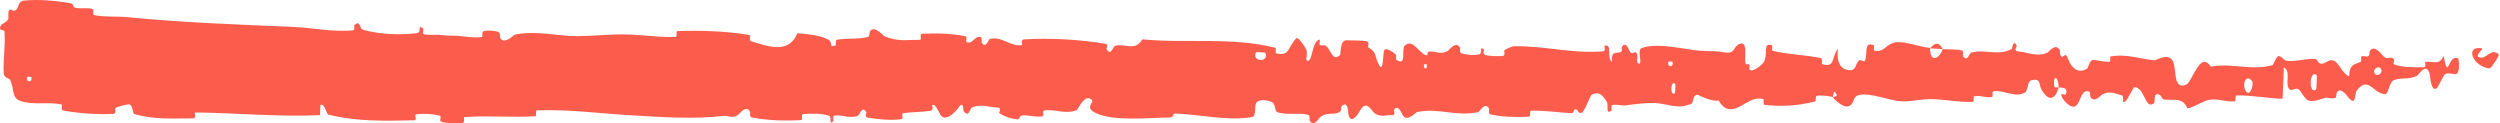 <svg width="324" height="16" viewBox="0 0 324 16" fill="none" xmlns="http://www.w3.org/2000/svg">
<path d="M3.084 0.081C4.899 -0.127 7.278 0.096 9.086 0.402C9.652 0.497 9.365 0.921 9.756 1.005C10.521 1.17 11.234 0.962 11.99 1.159C12.24 1.226 11.928 1.897 12.191 1.952C13.631 2.249 14.992 2.078 16.451 2.221C23.633 2.925 30.693 3.178 37.964 3.484C40.361 3.584 43.275 4.194 45.751 3.927C46.04 3.895 45.868 3.306 45.923 3.257C46.785 2.513 46.498 3.703 47.062 3.862C49.297 4.486 51.782 4.54 53.934 4.313C54.849 4.214 53.931 3.043 54.853 3.7C54.917 3.745 54.684 4.371 54.935 4.438C55.505 4.588 56.584 4.476 57.026 4.526C57.876 4.624 58.017 4.618 58.821 4.625C59.92 4.64 61.227 4.952 62.407 4.81C62.658 4.778 62.325 4.136 62.727 4.027C63.129 3.918 64.192 3.972 64.55 4.123C64.908 4.275 64.756 4.779 64.819 4.895C65.341 5.871 66.571 4.519 66.729 4.486C69.614 3.916 72.088 4.686 74.796 4.684C76.851 4.681 79.049 4.426 81.006 4.461C83.336 4.505 85.311 4.853 87.575 4.793C87.814 4.788 87.534 4.033 87.826 4.025C90.926 3.937 94.005 4.019 97.092 4.529C97.401 4.58 97.002 5.243 97.312 5.334C99.205 5.879 102.202 7.187 103.326 4.302C104.609 4.415 106.166 4.531 107.314 5.113C108.054 5.487 107.335 6.209 108.244 5.901C108.449 5.832 108.183 5.2 108.49 5.145C109.784 4.913 111.198 5.119 112.479 4.792C112.739 4.724 112.668 4.158 112.742 4.056C113.362 3.23 114.395 4.595 114.62 4.695C116.333 5.435 117.585 5.143 119.182 5.161C119.552 5.166 119.114 4.405 119.471 4.382C121.32 4.273 123.235 4.338 125.046 4.676C125.448 4.753 125.078 5.401 125.271 5.471C126.119 5.771 126.307 4.547 127.121 4.812C127.293 4.866 127.196 5.421 127.227 5.482C127.717 6.438 128.143 5.083 128.269 5.053C129.862 4.644 130.881 6.059 132.421 5.859C132.605 5.833 132.189 5.131 132.707 5.103C136.156 4.909 139.804 5.102 143.218 5.663C143.749 5.75 143.37 6.277 143.404 6.342C143.948 7.358 144.3 5.997 144.473 5.946C145.839 5.577 147.114 6.718 148.042 5.097C153.825 5.66 159.582 4.749 165.317 6.201C165.39 6.218 165.259 6.889 165.405 6.919C167.156 7.296 166.82 6.254 167.979 4.98C168.271 4.66 169.159 6.198 169.238 6.311C169.524 6.726 169.227 7.724 169.323 7.804C170.116 8.436 169.987 5.138 171.057 5.137C171.091 5.143 170.95 5.75 171.04 5.81C171.319 5.999 171.596 5.758 171.869 5.967C172.494 6.451 172.717 8.053 173.671 7.12C173.792 6.999 173.608 5.129 174.563 5.217C174.944 5.254 176.63 5.222 177.103 5.343C177.575 5.464 177.251 6.067 177.285 6.093C178.556 6.89 178.074 7.221 178.711 8.401C179.349 9.576 179.172 6.772 179.432 6.459C179.692 6.147 180.624 6.805 180.853 7.033C181.082 7.262 180.797 7.645 181 7.775C182.351 8.62 181.593 6.383 182.038 5.938C183.087 4.884 183.904 6.963 184.864 7.167C185.124 7.222 184.912 6.749 185.144 6.704C186.06 6.535 186.611 7.184 187.654 6.589C187.824 6.492 188.667 5.242 189.213 6.159C189.29 6.292 189.07 6.81 189.461 6.926C190.044 7.1 191.096 7.214 191.723 7.04C192.186 6.912 191.655 6.058 192.238 6.324C192.497 6.442 192.017 6.941 192.504 7.122C192.988 7.303 194.225 7.281 194.696 7.264C195.166 7.246 194.909 6.599 194.947 6.555C195.177 6.305 196.079 5.993 196.159 5.993C200.18 5.914 203.889 7.006 207.804 6.645C208.111 6.617 207.907 5.934 207.954 5.923C209.006 5.637 208.176 7.453 208.911 8.061C208.805 6.675 209.239 6.926 209.98 6.774C210.337 6.699 210.142 6.163 210.175 6.108C210.704 5.293 211.073 6.345 211.168 6.561C211.519 7.353 211.9 6.417 212.139 6.947C212.377 7.472 211.829 8.251 212.539 8.241C212.738 7.745 212.211 6.449 212.75 6.239C214.786 5.444 218.586 6.461 220.223 6.567C221.856 6.672 222.384 6.581 223.336 6.76C225.055 7.084 224.425 6.122 225.493 5.682C226.563 5.242 226.043 7.609 226.197 8.117C226.348 8.626 226.513 8.103 226.701 8.382C226.888 8.662 226.483 9.008 226.923 9.113C227.364 9.217 228.569 8.313 228.726 7.781C229.056 6.653 228.513 5.47 229.679 5.886C229.746 5.911 229.529 6.533 229.785 6.596C231.826 7.075 233.945 7.105 235.983 7.529C236.263 7.588 236.013 8.28 236.176 8.323C237.874 8.765 237.267 7.598 238.198 6.301C237.989 8.027 238.504 9.083 239.793 9.093C240.568 9.1 240.434 8.346 240.935 7.815C241.086 7.655 241.634 8.172 241.733 7.818C242.061 6.659 241.545 5.362 242.874 5.878C242.932 5.903 242.746 6.537 242.948 6.575C244.25 6.827 244.406 5.615 245.814 5.468C246.917 5.353 248.88 6.092 250.136 6.212C250.11 8.153 251.296 7.708 251.778 6.37C252.593 6.425 253.474 6.35 254.262 6.534C254.533 6.598 254.355 7.159 254.389 7.22C254.914 8.172 255.268 6.871 255.444 6.82C257.352 6.324 258.906 7.31 260.726 6.346C260.791 6.311 260.896 4.963 261.382 5.948C261.414 6.015 260.812 6.629 261.669 6.676C262.525 6.724 264.14 7.446 265.329 6.822C265.617 6.671 266.345 5.577 266.929 6.432C267.007 6.548 266.921 6.935 267.034 7.15C267.397 7.835 267.595 6.473 268.022 7.63C268.449 8.787 269.337 9.654 270.536 8.856C270.574 8.833 270.858 7.753 271.235 7.77C271.837 7.798 272.692 8.023 273.32 8.016C273.621 8.012 273.429 7.342 273.481 7.329C275.505 6.954 276.945 7.551 279.113 7.811C279.51 7.86 280.652 6.945 281.421 7.668C282.266 8.46 281.398 11.751 283.34 10.967C284.123 10.653 285.115 6.477 286.522 8.641C289.252 8.105 291.776 9.212 294.513 8.447C294.636 8.413 295.026 7.247 295.315 7.263C295.745 7.289 295.98 7.834 296.287 7.869C297.573 8.034 298.749 7.567 299.988 7.64C300.459 7.666 300.294 8.23 300.855 8.261C301.416 8.292 301.79 7.55 302.55 7.908C303.124 8.182 303.698 9.698 304.46 9.874C304.489 8.379 305.012 8.41 305.942 8.015C306.121 7.938 305.929 7.418 306.014 7.355C306.358 7.087 306.677 7.518 307.004 7.226C307.083 7.156 307.087 6.645 307.152 6.559C307.704 5.807 308.615 6.956 308.771 7.156C309.371 7.915 309.651 7.251 310.11 7.55C310.569 7.849 309.883 8.223 310.419 8.405C311.53 8.78 312.958 8.698 314.087 8.721C314.537 8.727 314.23 8.045 314.294 8.031C315.226 7.858 316.167 8.583 316.684 7.225C317.329 10.736 317.245 6.884 318.576 7.587C318.681 7.644 318.814 9.304 318.412 9.548C318.009 9.792 317.399 9.273 316.84 9.653C316.708 9.742 315.951 11.298 315.847 11.392C315.038 12.128 314.923 9.647 314.88 9.511C314.394 8.04 313.468 9.716 313.225 9.832C312.109 10.363 311.162 10.014 310.229 10.393C309.619 10.638 309.559 12.263 309.08 12.213C307.488 12.049 306.932 9.782 305.431 11.747C305.109 12.167 305.429 13.943 304.276 12.546C304.204 12.458 303.347 11.18 302.853 11.989C302.791 12.091 302.793 12.608 302.711 12.652C302.162 12.933 301.796 12.521 301.198 12.718C300.6 12.916 299.881 13.21 299.198 13.034C298.786 12.929 298.258 11.965 298.061 11.729C297.505 11.049 296.909 12.164 296.564 11.34C296.216 10.512 296.896 9.255 295.985 8.72C295.951 10.065 295.873 11.445 295.819 12.798C293.822 12.751 291.857 12.316 289.854 12.375C289.605 12.384 289.859 13.107 289.593 13.135C288.47 13.25 287.488 12.734 286.323 12.94C285.421 13.101 284.432 13.867 283.489 14.06C282.913 12.521 281.514 13.043 280.497 12.903C280.141 12.854 280.165 12.443 279.912 12.309C278.957 11.813 279.404 13.173 279.142 13.387C278.019 14.3 277.922 11.222 276.598 11.298C276.527 11.301 275.669 12.942 275.551 13.044C274.8 13.71 275.427 12.473 274.957 12.352C274.099 12.13 273.503 11.738 272.496 12.219C272.203 12.361 271.499 13.384 270.929 12.593C270.854 12.489 270.895 11.947 270.835 11.915C269.742 11.386 269.714 13.09 269.089 13.667C268.465 14.244 267.501 13.068 267.304 12.729C266.791 11.852 267.698 12.354 267.726 12.268C268.052 11.243 267.349 11.42 266.811 11.333C266.734 9.662 265.982 9.763 266.254 11.25C266.285 11.413 266.704 11.257 266.811 11.333C266.34 12.973 265.514 13.183 264.601 11.651C264.174 10.933 264.578 10.095 263.281 10.402C262.692 10.54 262.92 11.691 262.4 12.004C261.213 12.72 259.671 11.647 258.447 11.816C258.003 11.877 258.436 12.507 258.132 12.571C257.327 12.742 256.616 12.269 255.807 12.511C255.734 12.534 255.913 13.193 255.662 13.201C253.754 13.278 252.094 12.856 250.103 12.844C249.141 12.839 247.42 13.202 246.424 13.129C244.697 13.006 242.572 12.048 241.096 12.28C240.133 12.43 240.345 13.089 239.932 13.538C239.137 14.409 237.728 12.849 237.538 12.608C237.532 12.6 238.361 12.444 237.919 12.106C237.662 11.4 237.548 12.605 237.538 12.608C237.414 12.452 235.759 12.302 235.431 12.428C235.252 12.497 235.352 13.122 235.259 13.146C233.047 13.705 230.831 13.864 228.587 13.572C228.548 13.559 228.607 12.86 228.514 12.839C227.215 12.528 226.384 13.383 225.312 13.891C224.241 14.398 223.392 14.228 222.758 13.029C221.95 13.18 220.79 12.649 220.123 12.327C219.456 12.006 219.362 13.366 219.304 13.393C217.473 14.254 216.414 13.475 214.514 13.354C213.611 13.294 211.82 13.491 210.842 13.64C210.069 13.76 209.603 13.441 208.891 13.645C208.795 13.672 208.892 14.278 208.863 14.301C208.068 15.026 208.45 13.545 208.286 13.28C207.691 12.319 207.324 11.807 206.306 12.259C206.071 12.363 205.387 14.495 204.959 14.619C204.403 14.778 204.613 14.013 204.03 14.198C203.981 14.214 203.991 14.685 203.631 14.664C201.962 14.574 200.143 14.3 198.408 14.347C198.172 14.352 198.475 15.099 198.133 15.118C196.527 15.207 194.766 15.179 193.202 14.829C192.816 14.741 193.058 14.217 192.974 14.062C192.461 13.121 191.733 14.488 191.613 14.514C188.748 15.171 186.555 13.934 183.635 14.523C183.476 14.557 182.253 16.023 181.707 14.766C181.67 14.682 181.13 13.397 180.652 14.276C180.622 14.331 180.959 14.992 180.372 14.925C179.784 14.858 178.839 15.3 178.032 14.572C177.776 14.343 177.172 13.061 176.41 14.083C176.36 14.155 175.183 16.466 174.763 14.871C174.695 14.609 174.766 12.921 173.857 13.786C173.683 13.954 173.998 14.331 173.54 14.566C172.839 14.928 171.909 14.476 171.046 15.228C170.896 15.361 170.255 16.506 169.742 15.637C169.661 15.501 169.814 14.937 169.543 14.874C168.253 14.572 166.902 14.949 165.592 14.559C165.128 14.422 165.366 13.511 164.882 13.267C164.398 13.023 163.424 12.788 162.918 13.204C162.412 13.621 162.965 15.073 162.206 15.189C158.91 15.693 155.644 14.842 152.352 14.717C151.864 14.698 152.269 15.218 151.549 15.228C148.897 15.266 144.317 15.754 142.015 14.65C140.171 13.766 142.492 13.092 141.083 12.733C140.402 12.561 139.667 14.249 139.503 14.302C137.899 14.842 136.784 14.094 135.341 14.323C135.043 14.371 135.335 15.055 135.081 15.088C134.215 15.207 133.304 14.901 132.476 14.957C132.105 14.984 132.173 15.506 131.831 15.466C131.013 15.376 130.29 15.156 129.493 14.666C129.42 14.622 129.91 13.972 129.305 13.947C128.326 13.91 127.11 13.427 125.983 13.926C125.649 14.076 125.636 15.27 124.917 14.446C124.766 14.273 124.959 12.839 124.122 14.078C123.981 14.284 122.575 15.955 121.885 14.878C121.702 14.595 121.238 13.421 120.836 13.606C120.781 13.635 121 14.277 120.667 14.339C119.492 14.549 118.262 14.48 117.056 14.681C116.734 14.736 117.213 15.4 116.733 15.46C115.413 15.628 113.765 15.459 112.474 15.251C111.998 15.173 112.327 14.624 112.292 14.564C111.735 13.591 111.406 14.904 111.221 14.981C110.072 15.439 109.196 14.822 108.137 14.986C107.844 15.029 108.052 15.655 107.993 15.711C107.39 16.257 107.839 15.132 107.457 15.008C106.387 14.657 105.193 14.707 104.111 14.787C103.713 14.818 104.16 15.544 103.803 15.563C101.691 15.688 99.495 15.618 97.434 15.218C97.046 15.141 97.29 14.582 97.209 14.454C96.652 13.561 95.835 14.78 95.647 14.896C94.792 15.426 94.46 14.931 93.705 15.024C90.016 15.483 85.463 15.156 81.981 14.953C77.445 14.693 73.925 14.161 69.599 14.299C69.324 14.307 69.601 15.051 69.364 15.068C66.304 15.247 63.291 14.956 60.225 15.171C59.974 15.188 60.336 15.893 59.932 15.943C59.104 16.05 58.055 16.012 57.217 15.786C56.809 15.678 57.357 15.073 56.945 14.976C55.988 14.749 54.962 14.699 53.978 14.812C53.56 14.861 54.191 15.583 53.647 15.591C49.941 15.663 46.302 15.787 42.558 14.853C42.301 14.789 42.076 13.323 41.53 13.604C41.489 14.011 41.491 14.489 41.473 14.924C36.079 15.158 30.739 14.65 25.33 14.572C25.102 14.568 25.496 15.345 25.055 15.343C22.499 15.332 20.017 15.547 17.403 14.775C17.144 14.699 17.277 13.333 16.512 13.539C16.378 13.577 15.226 13.759 14.929 14.056C14.888 14.101 15.098 14.739 14.727 14.757C12.572 14.854 10.312 14.708 8.16 14.319C7.813 14.255 8.183 13.575 7.936 13.524C6.181 13.163 4.272 13.68 2.595 13.063C1.473 12.648 1.888 11.473 1.292 10.318C1.208 10.155 0.513 10.129 0.477 9.456C0.384 7.765 0.721 5.914 0.583 4.112C0.554 3.723 -0.377 4.142 0.174 3.203C0.213 3.141 0.887 2.829 1.054 2.511C1.169 2.291 0.961 1.607 1.197 1.325C1.433 1.044 1.692 1.617 2.084 1.286C2.475 0.951 2.303 0.173 3.084 0.081ZM217.119 10.889C216.501 10.236 216.41 12.628 217.078 12.056C217.11 12.025 217.15 10.921 217.119 10.889ZM291.869 10.511C291.061 9.456 290.508 11.008 291.078 11.822C291.648 12.637 292.115 10.831 291.869 10.511ZM300.244 9.741C299.3 8.908 299.151 12.301 300.162 11.616C300.221 11.577 300.299 9.789 300.244 9.741ZM4.058 9.989C4.049 9.957 3.55 9.926 3.538 9.957C3.272 10.717 4.271 10.779 4.058 9.989ZM308.555 8.902C308.26 8.443 307.412 8.973 307.778 9.543C308.073 10.002 308.922 9.473 308.555 8.902ZM184.89 8.335C184.881 8.3 184.523 8.267 184.53 8.469C184.554 9.118 185.052 8.935 184.89 8.335ZM322.681 8.863C320.594 8.735 319.329 5.932 321.601 6.248C322.013 6.306 320.714 7.142 321.238 7.395C322.197 7.855 322.833 6.095 323.811 7.038C323.988 7.211 322.8 8.876 322.677 8.866C322.678 8.865 322.68 8.864 322.681 8.863ZM216.763 8.015C216.75 7.983 216.255 7.953 216.243 7.985C215.974 8.744 216.973 8.805 216.763 8.015ZM163.99 6.856C163.963 6.788 162.812 6.725 162.775 6.787C162.174 8.03 164.501 8.161 163.99 6.856ZM250.156 6.264C250.697 5.5 251.344 5.41 251.775 6.369C251.238 6.318 250.696 6.311 250.156 6.264Z" fill="#FC5C4C"/>
</svg>
